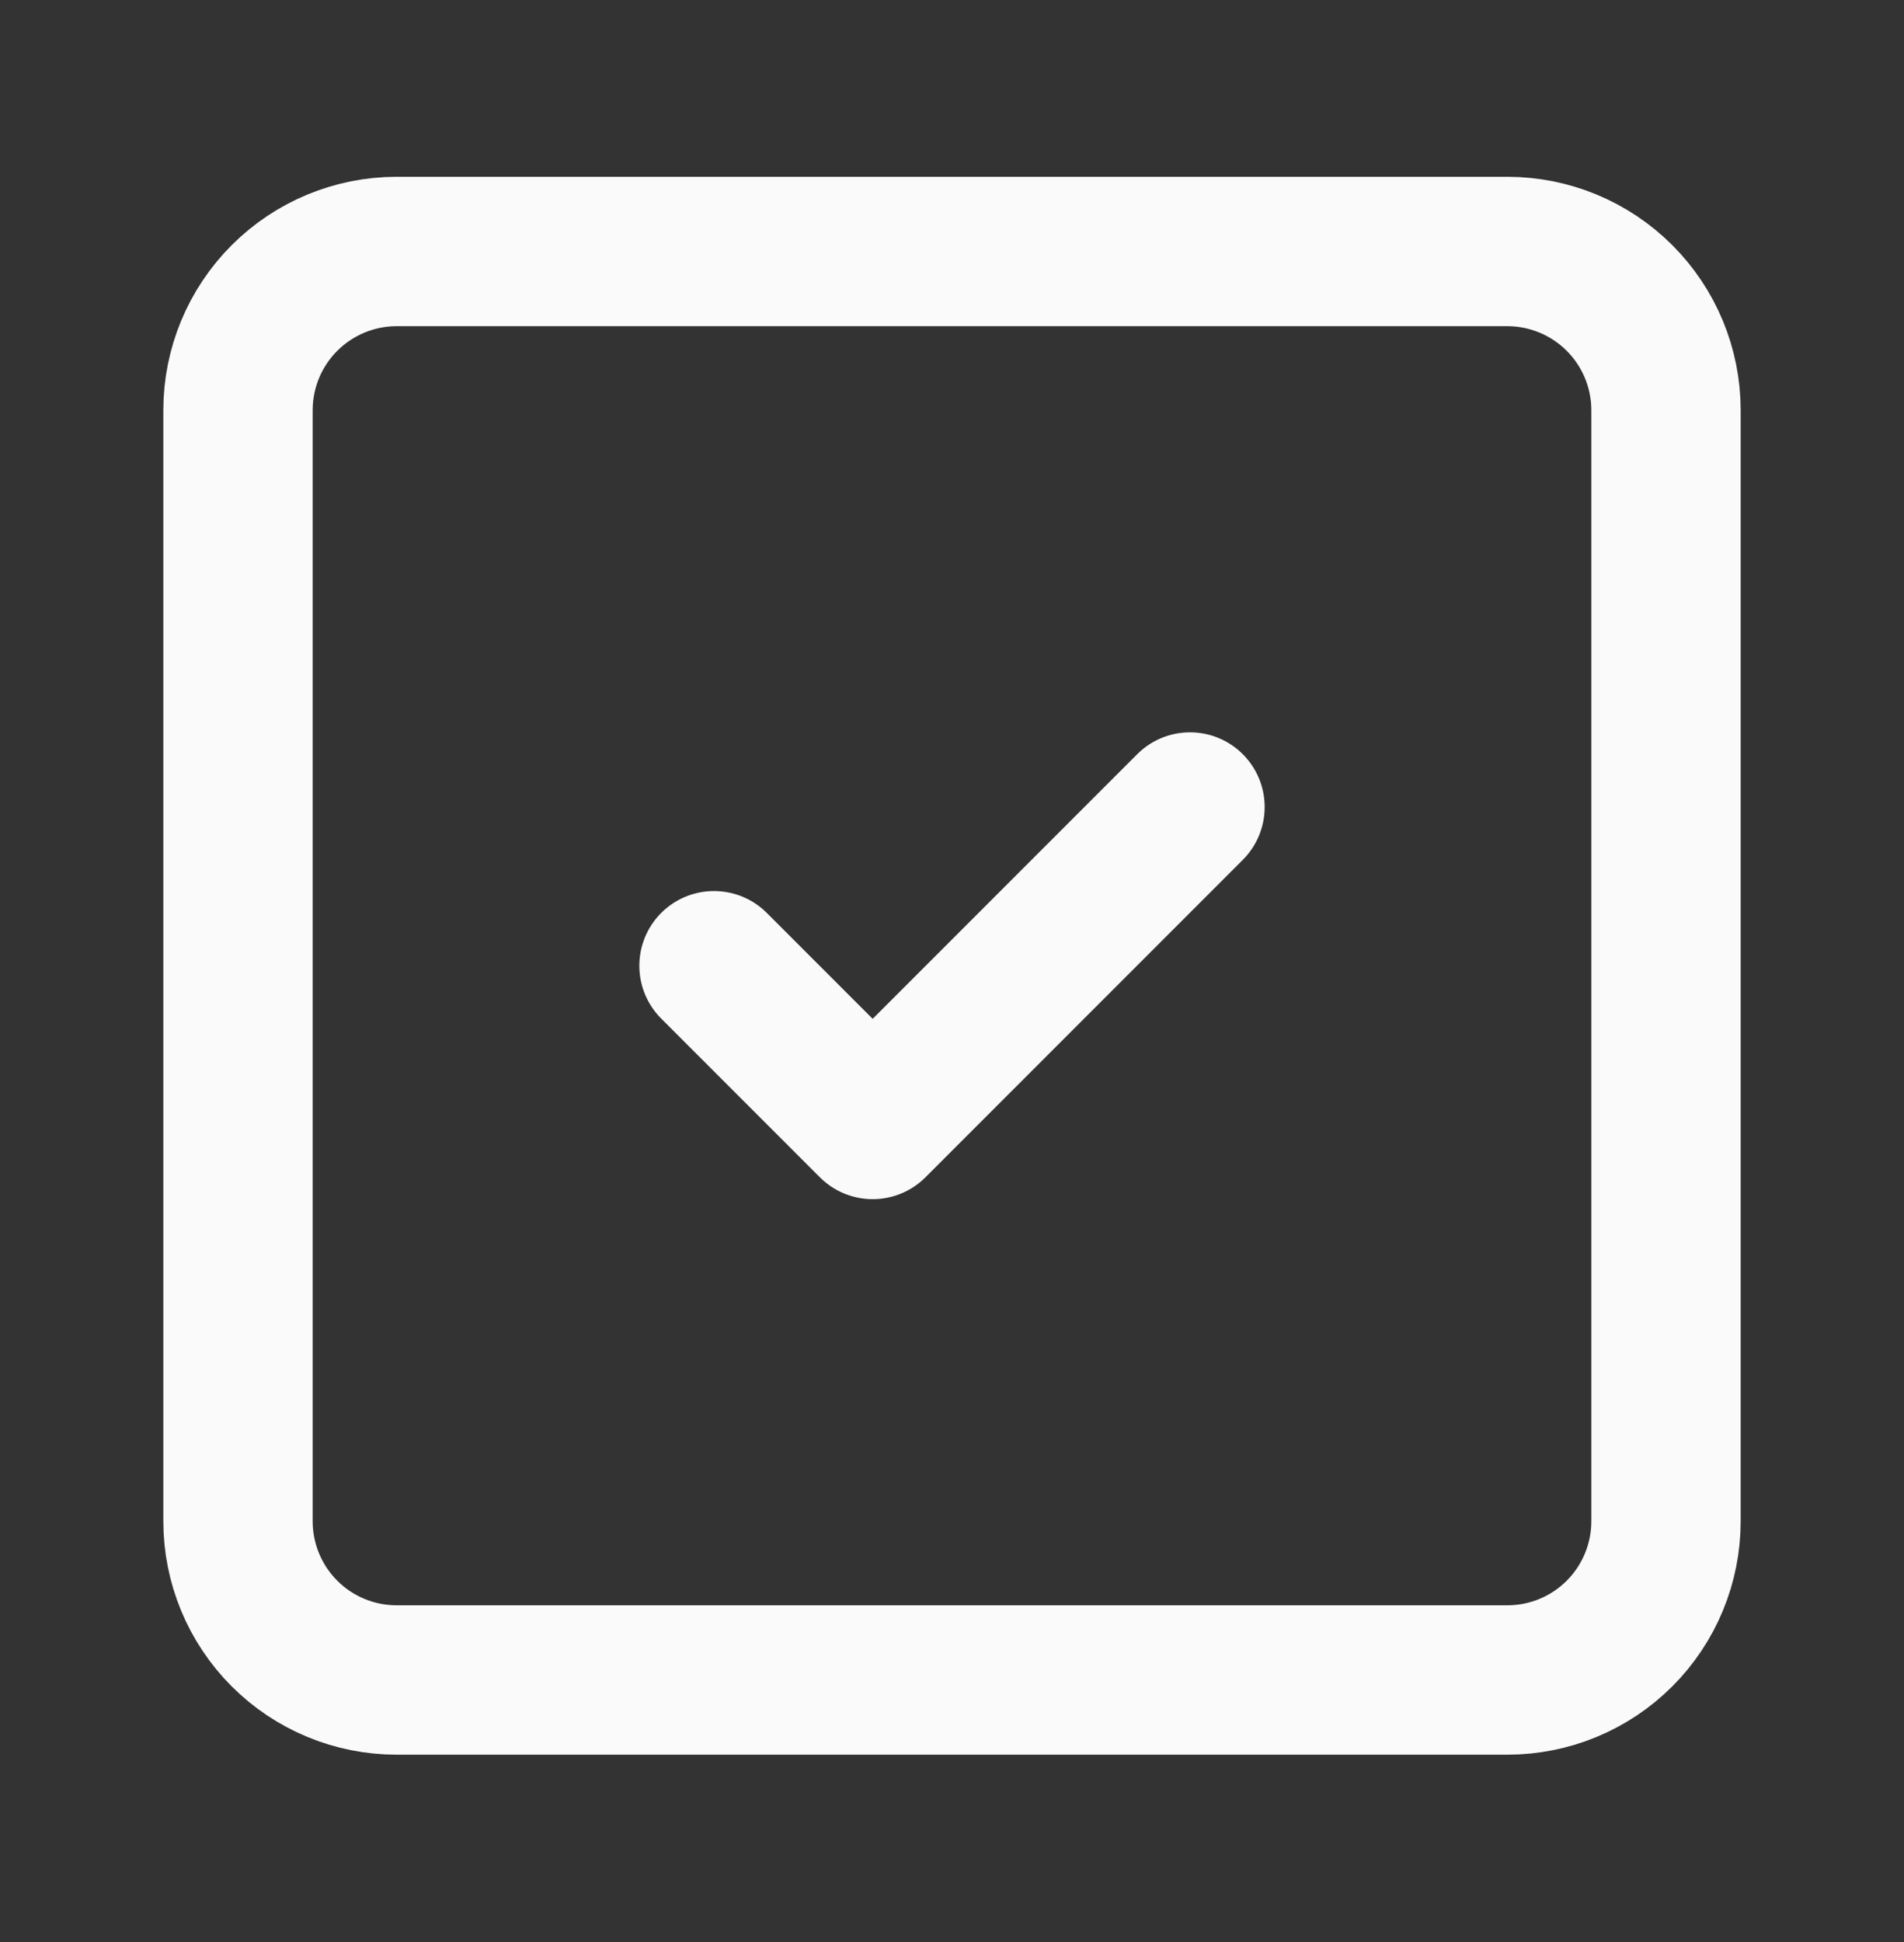 <svg width="51" height="52" viewBox="0 0 51 52" fill="none" xmlns="http://www.w3.org/2000/svg">
<rect x="0" y="0" width="51" height="52" fill="#333333" stroke="none"/>
<g clip-path="url(#clip0_5862_103612)">
<path d="M6.375 10.984C6.375 9.857 6.823 8.776 7.62 7.979C8.417 7.182 9.498 6.734 10.625 6.734H40.375C41.502 6.734 42.583 7.182 43.38 7.979C44.177 8.776 44.625 9.857 44.625 10.984V40.734C44.625 41.861 44.177 42.943 43.38 43.74C42.583 44.537 41.502 44.984 40.375 44.984H10.625C9.498 44.984 8.417 44.537 7.62 43.74C6.823 42.943 6.375 41.861 6.375 40.734V10.984Z" stroke="#FAFAFA" stroke-width="4" stroke-linecap="round" stroke-linejoin="round"/>
<path d="M19.125 25.859L23.375 30.109L31.875 21.609" stroke="#FAFAFA" stroke-width="4" stroke-linecap="round" stroke-linejoin="round"/>
</g>
<defs>
<clipPath id="clip0_5862_103612">
<rect width="51" height="51" fill="white" transform="translate(0 0.359)"/>
</clipPath>
</defs>
</svg>
